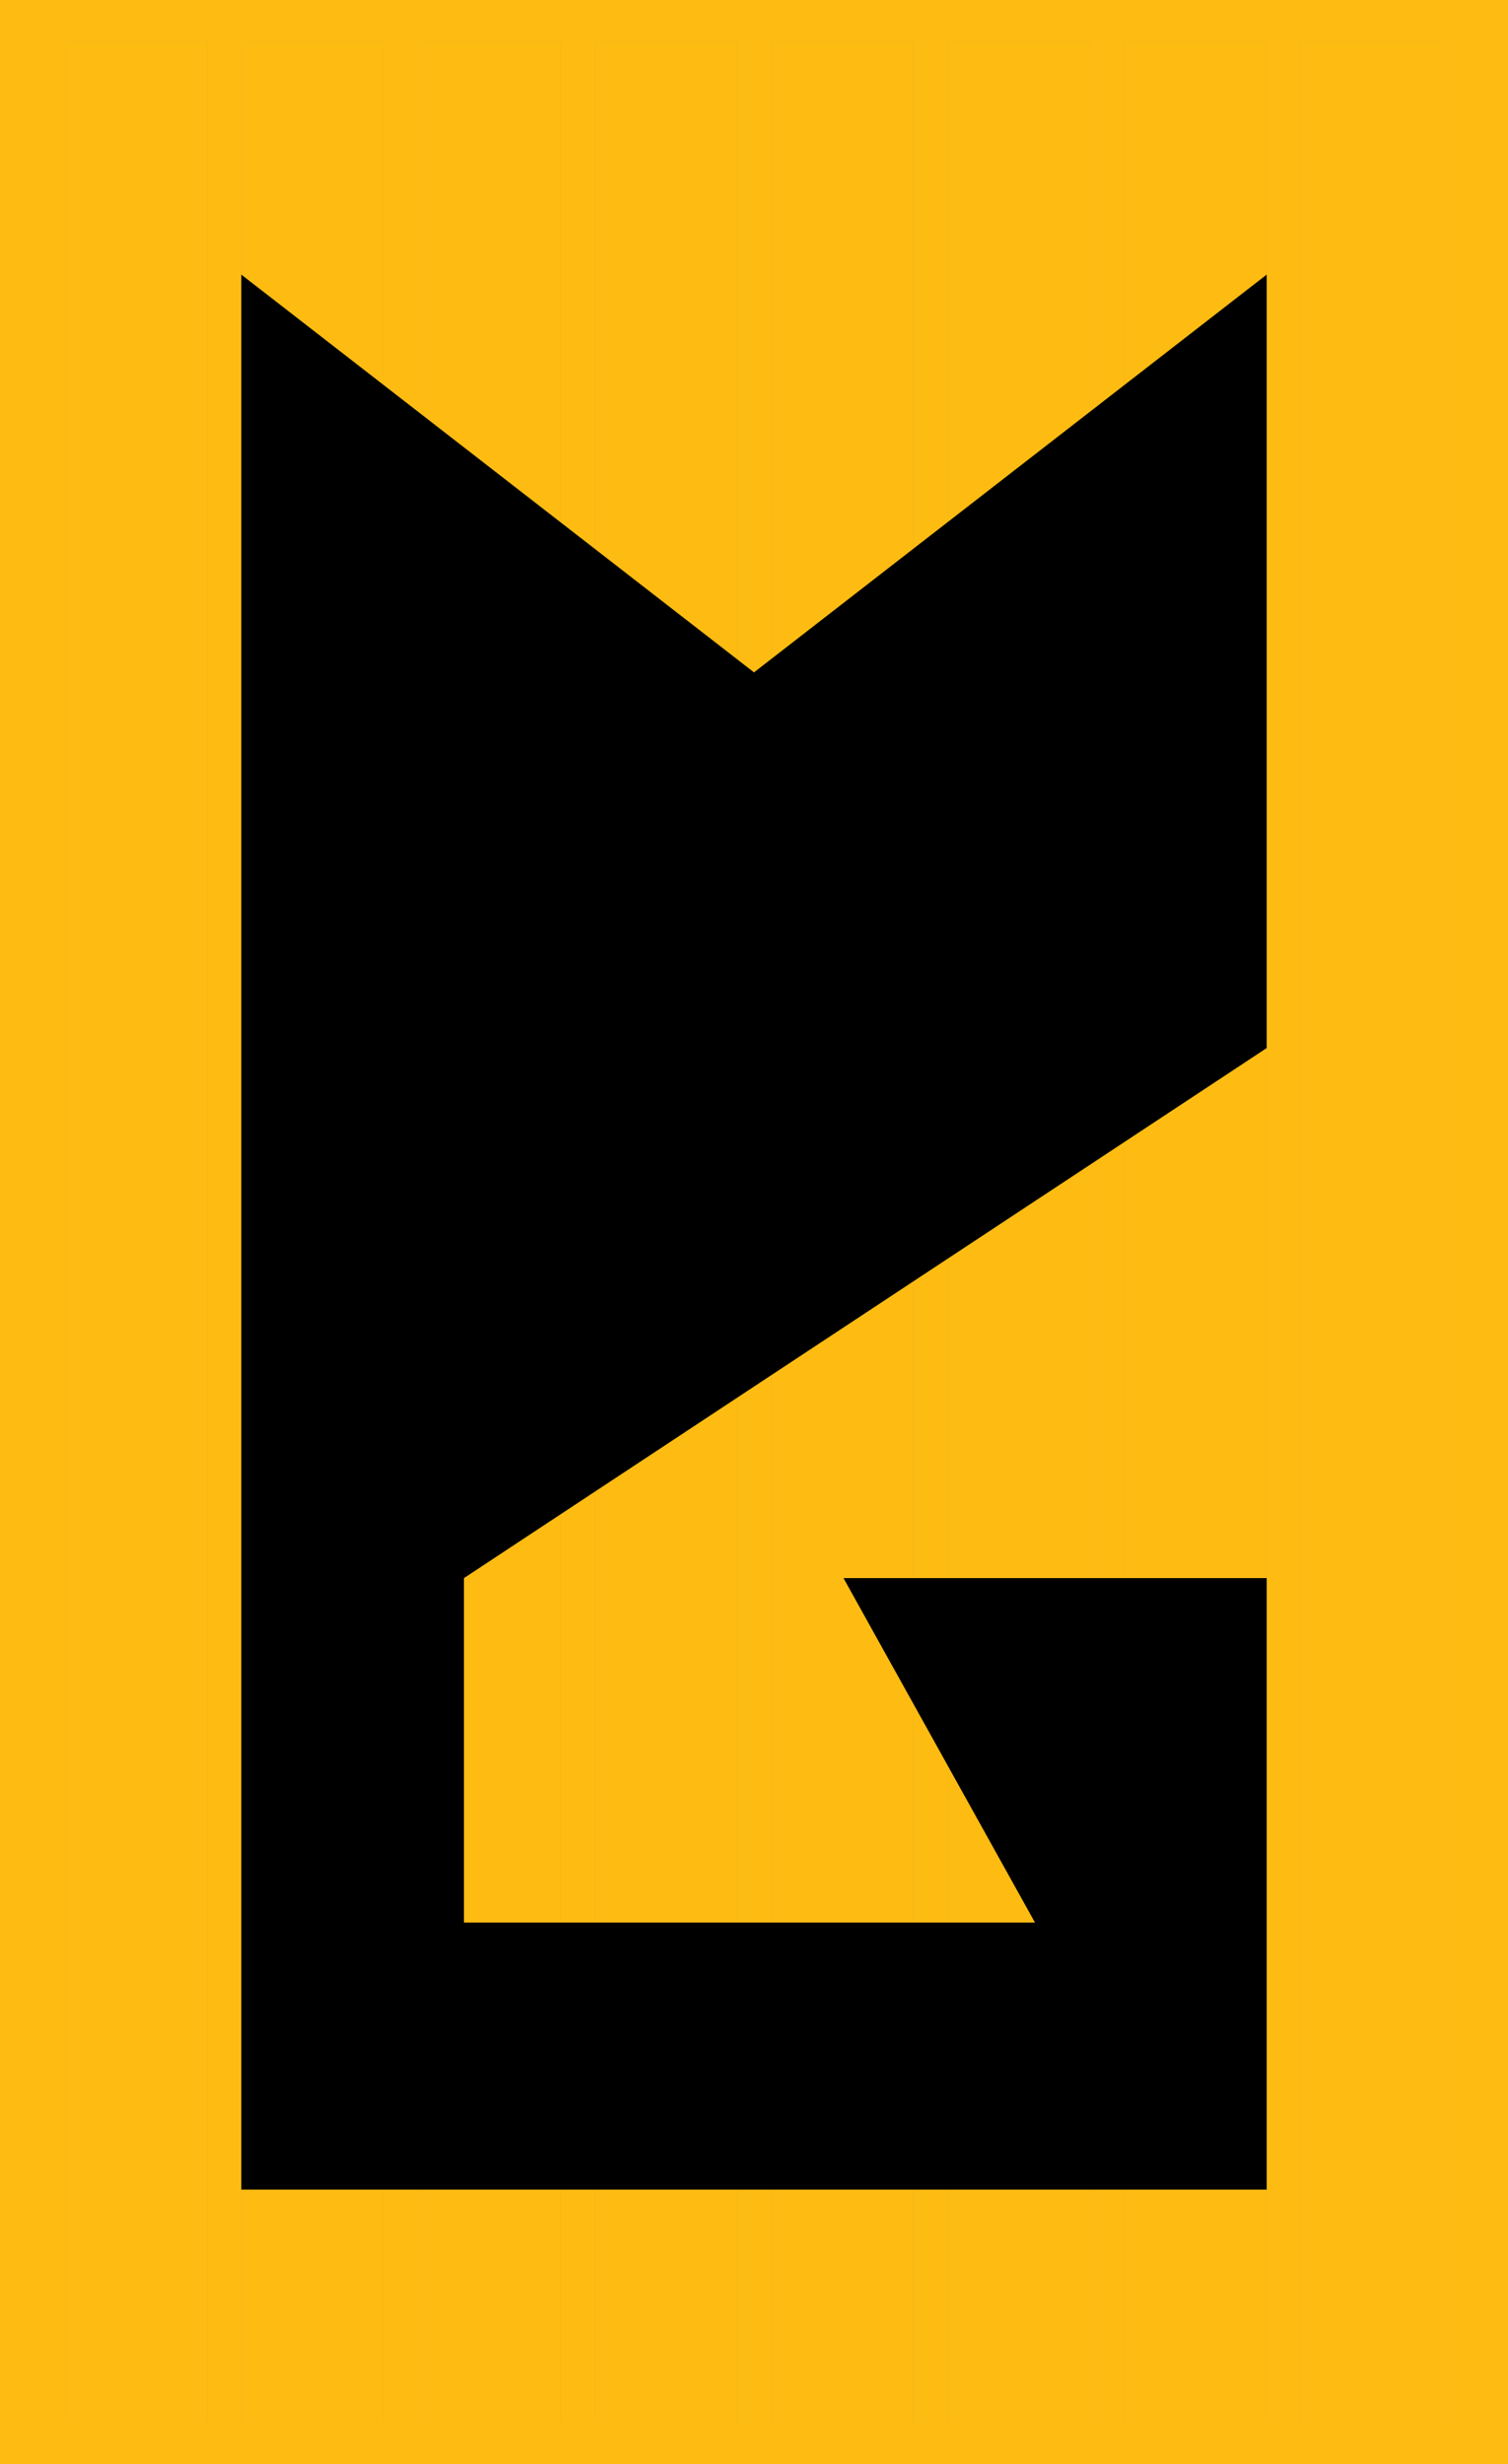 <svg xmlns="http://www.w3.org/2000/svg" width="30" height="49" viewBox="0 0 30 49" fill="none"><g clip-path="url(#clip0_58_375)"><path d="M30 0H0V49H30V0Z" fill="#FEBC12"></path><g opacity="0.08"><path d="M4.13 48.17H1.29V0.83H4.13V48.17ZM1.3 48.17H4.12V0.84H1.3V48.16V48.17Z" fill="#636464"></path><path d="M7.64 48.17H4.8V0.83H7.64V48.17ZM4.81 48.17H7.63V0.84H4.81V48.16V48.17Z" fill="#636464"></path><path d="M11.15 48.17H8.31V0.83H11.15V48.17ZM8.32 48.17H11.14V0.84H8.32V48.16V48.17Z" fill="#636464"></path><path d="M14.67 48.17H11.83V0.83H14.67V48.17ZM11.84 48.17H14.66V0.84H11.84V48.16V48.17Z" fill="#636464"></path><path d="M18.18 48.17H15.34V0.83H18.18V48.17ZM15.35 48.17H18.17V0.84H15.35V48.16V48.17Z" fill="#636464"></path><path d="M21.69 48.17H18.85V0.83H21.69V48.17ZM18.86 48.17H21.68V0.84H18.86V48.16V48.17Z" fill="#636464"></path><path d="M25.2 48.17H22.36V0.83H25.2V48.17ZM22.37 48.17H25.19V0.84H22.37V48.16V48.17Z" fill="#636464"></path><path d="M28.71 48.17H25.87V0.83H28.71V48.17ZM25.88 48.17H28.7V0.84H25.88V48.16V48.17Z" fill="#636464"></path></g><path d="M9.23 31.38L25.2 20.84V5.46L15 13.37L4.8 5.46V20.8V38.74V43.54H25.2V38.45V38.23V31.38H23.82H21.99H16.78L20.59 38.23H9.23V31.38Z" fill="black"></path></g><defs><clipPath id="clip0_58_375"><rect width="30" height="49" fill="white"></rect></clipPath></defs></svg>